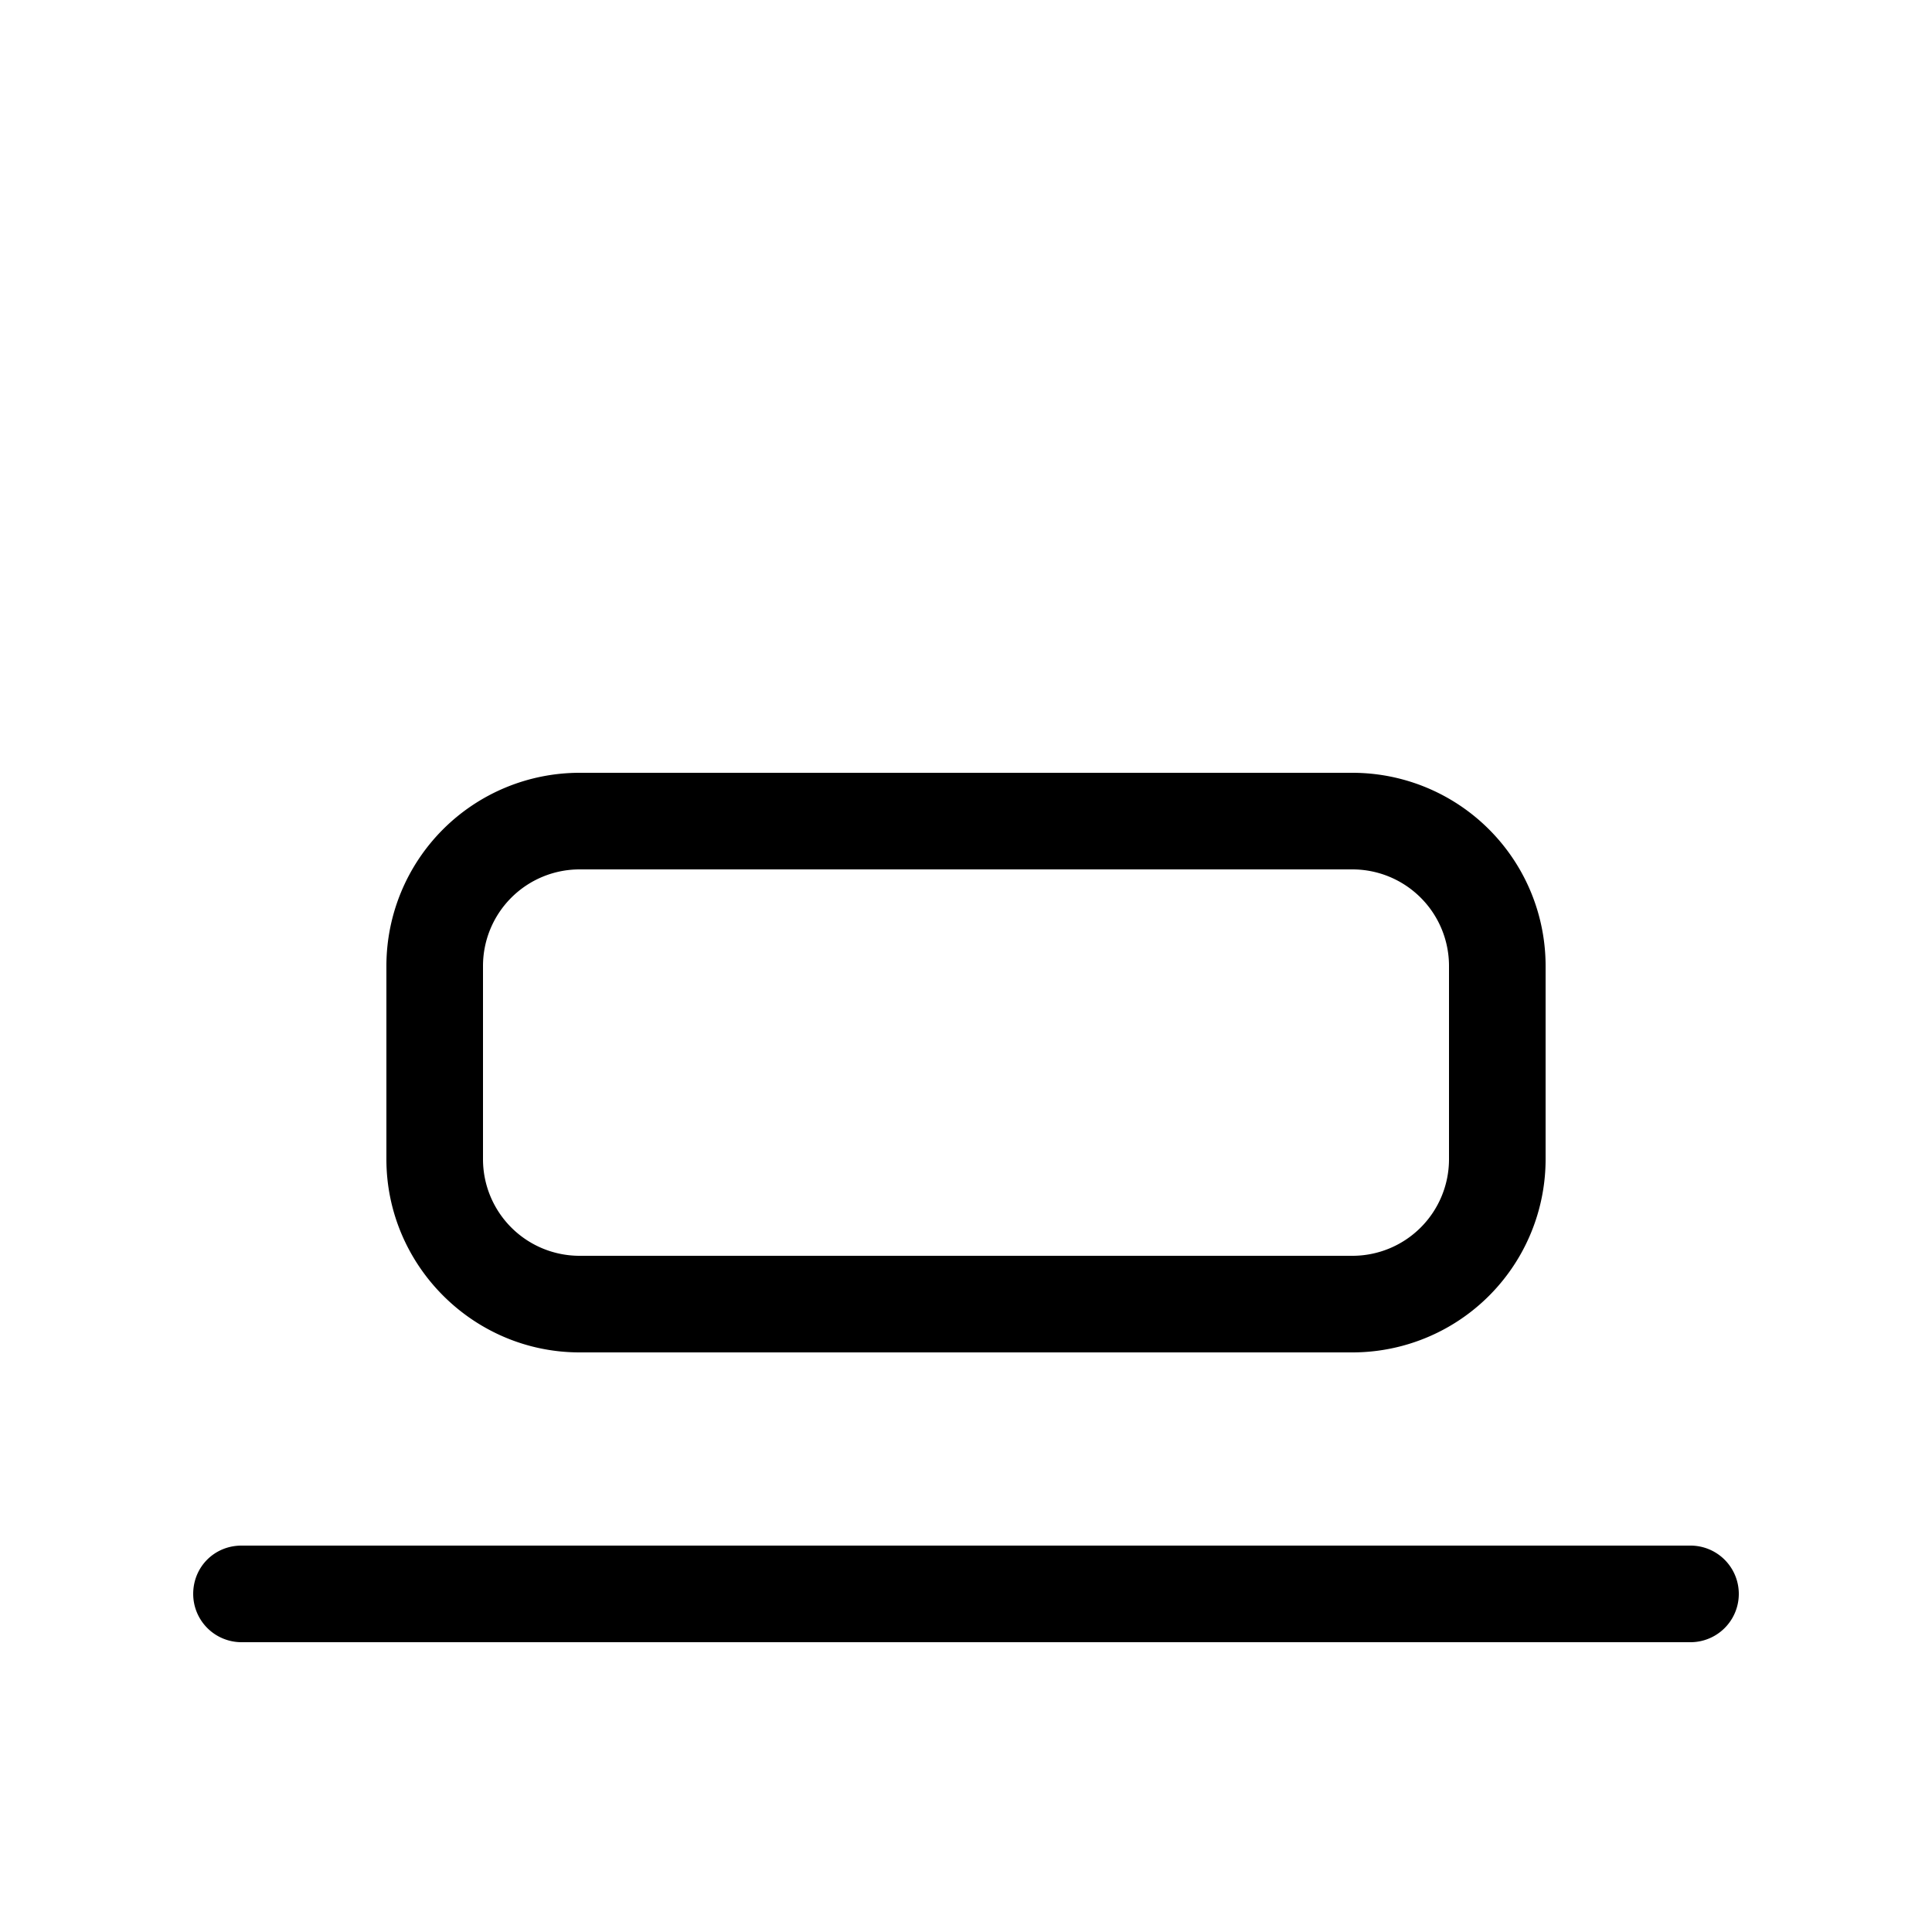 <svg width="20" height="20" viewBox="0 0 20 20" xmlns="http://www.w3.org/2000/svg"><path d="M6 8a2 2 0 0 0-2 2v2c0 1.1.9 2 2 2h8a2 2 0 0 0 2-2v-2a2 2 0 0 0-2-2H6Zm-1 2a1 1 0 0 1 1-1h8a1 1 0 0 1 1 1v2a1 1 0 0 1-1 1H6a1 1 0 0 1-1-1v-2Z"/><path d="M2 16.5c0-.28.22-.5.5-.5h15a.5.5 0 0 1 0 1h-15a.5.5 0 0 1-.5-.5Z"/></svg>